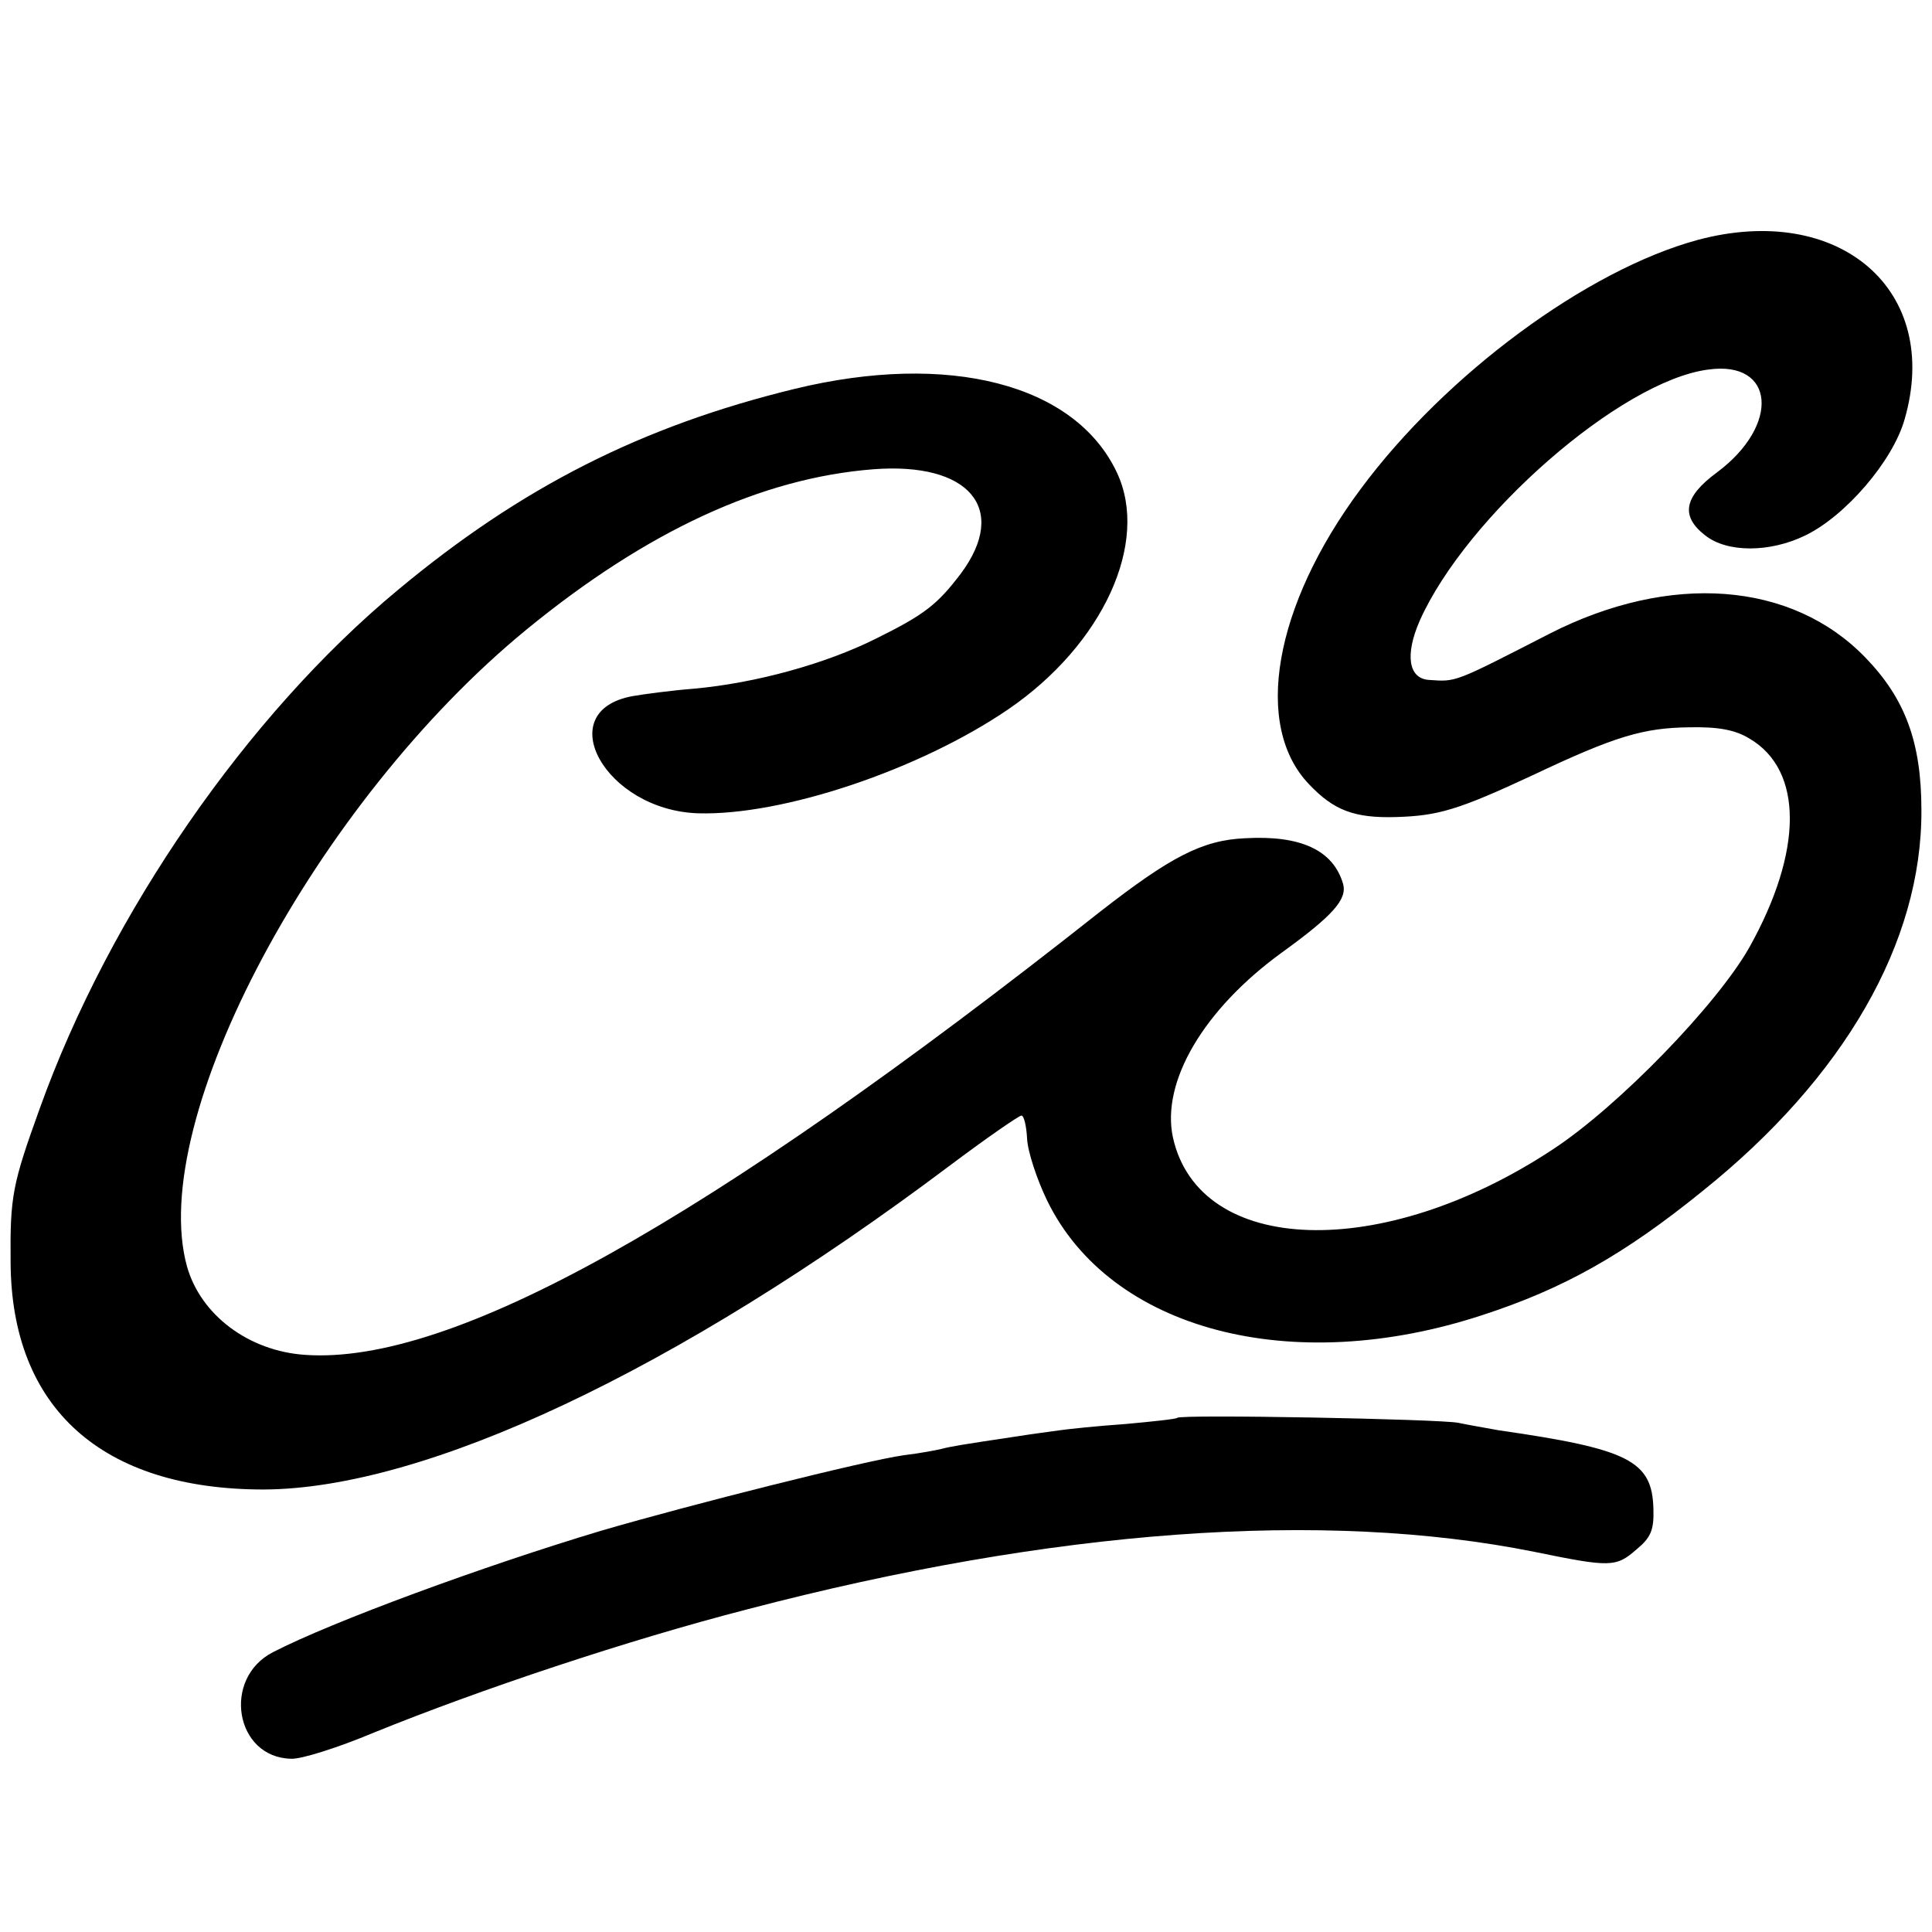 <?xml version="1.0" standalone="no"?>
<!DOCTYPE svg PUBLIC "-//W3C//DTD SVG 20010904//EN"
 "http://www.w3.org/TR/2001/REC-SVG-20010904/DTD/svg10.dtd">
<svg version="1.0" xmlns="http://www.w3.org/2000/svg"
 width="310pt" height="310pt" viewBox="0 0 310 310"
 preserveAspectRatio="xMidYMid meet">
<g transform="translate(0,310) scale(0.1,-0.1)"
fill="#000000" stroke="none">
<path d="M2724 2715 c-177 -48 -404 -215 -541 -400 -139 -187 -173 -380 -82
-474 39 -41 72 -54 139 -52 67 2 99 11 219 67 133 63 178 76 251 77 47 1 74
-4 97 -18 87 -51 86 -181 0 -335 -52 -92 -210 -255 -315 -324 -274 -181 -568
-171 -610 19 -19 89 49 205 174 296 83 60 106 86 99 111 -16 54 -68 78 -157
73 -69 -3 -120 -30 -233 -118 -634 -501 -1041 -727 -1275 -711 -91 6 -168 64
-190 142 -65 236 207 745 545 1022 193 158 377 243 556 257 154 12 218 -63
141 -167 -38 -50 -58 -66 -137 -105 -80 -40 -192 -71 -291 -80 -38 -3 -82 -9
-99 -12 -132 -24 -44 -183 105 -188 136 -4 356 70 498 167 152 104 227 268
174 380 -67 142 -270 194 -517 134 -246 -60 -439 -158 -637 -323 -241 -200
-462 -519 -574 -831 -44 -122 -48 -141 -47 -247 1 -235 147 -365 406 -365 259
1 662 190 1100 519 60 45 112 81 116 81 4 0 8 -17 9 -37 1 -21 16 -66 32 -99
101 -208 392 -285 699 -184 129 42 226 96 353 199 227 182 352 399 351 611 0
109 -26 179 -90 245 -118 122 -313 137 -507 38 -154 -79 -149 -77 -193 -74
-33 2 -39 40 -15 95 75 168 323 385 463 403 107 15 116 -89 14 -165 -53 -39
-59 -70 -19 -101 35 -28 104 -28 161 0 64 31 140 119 159 186 60 207 -104 349
-332 288z"/>
<path d="M1889 825 c-2 -2 -40 -6 -84 -10 -44 -3 -91 -8 -105 -10 -14 -2 -45
-6 -70 -10 -87 -13 -105 -16 -120 -20 -8 -2 -35 -7 -60 -10 -63 -9 -341 -79
-485 -121 -190 -57 -432 -146 -527 -195 -82 -42 -61 -169 29 -171 16 -1 76 18
133 42 170 69 406 148 600 198 489 128 924 160 1262 92 122 -25 131 -25 164 4
23 19 28 31 27 65 -2 77 -39 96 -248 126 -22 4 -51 9 -65 12 -28 6 -446 14
-451 8z"/>
</g>
</svg>

